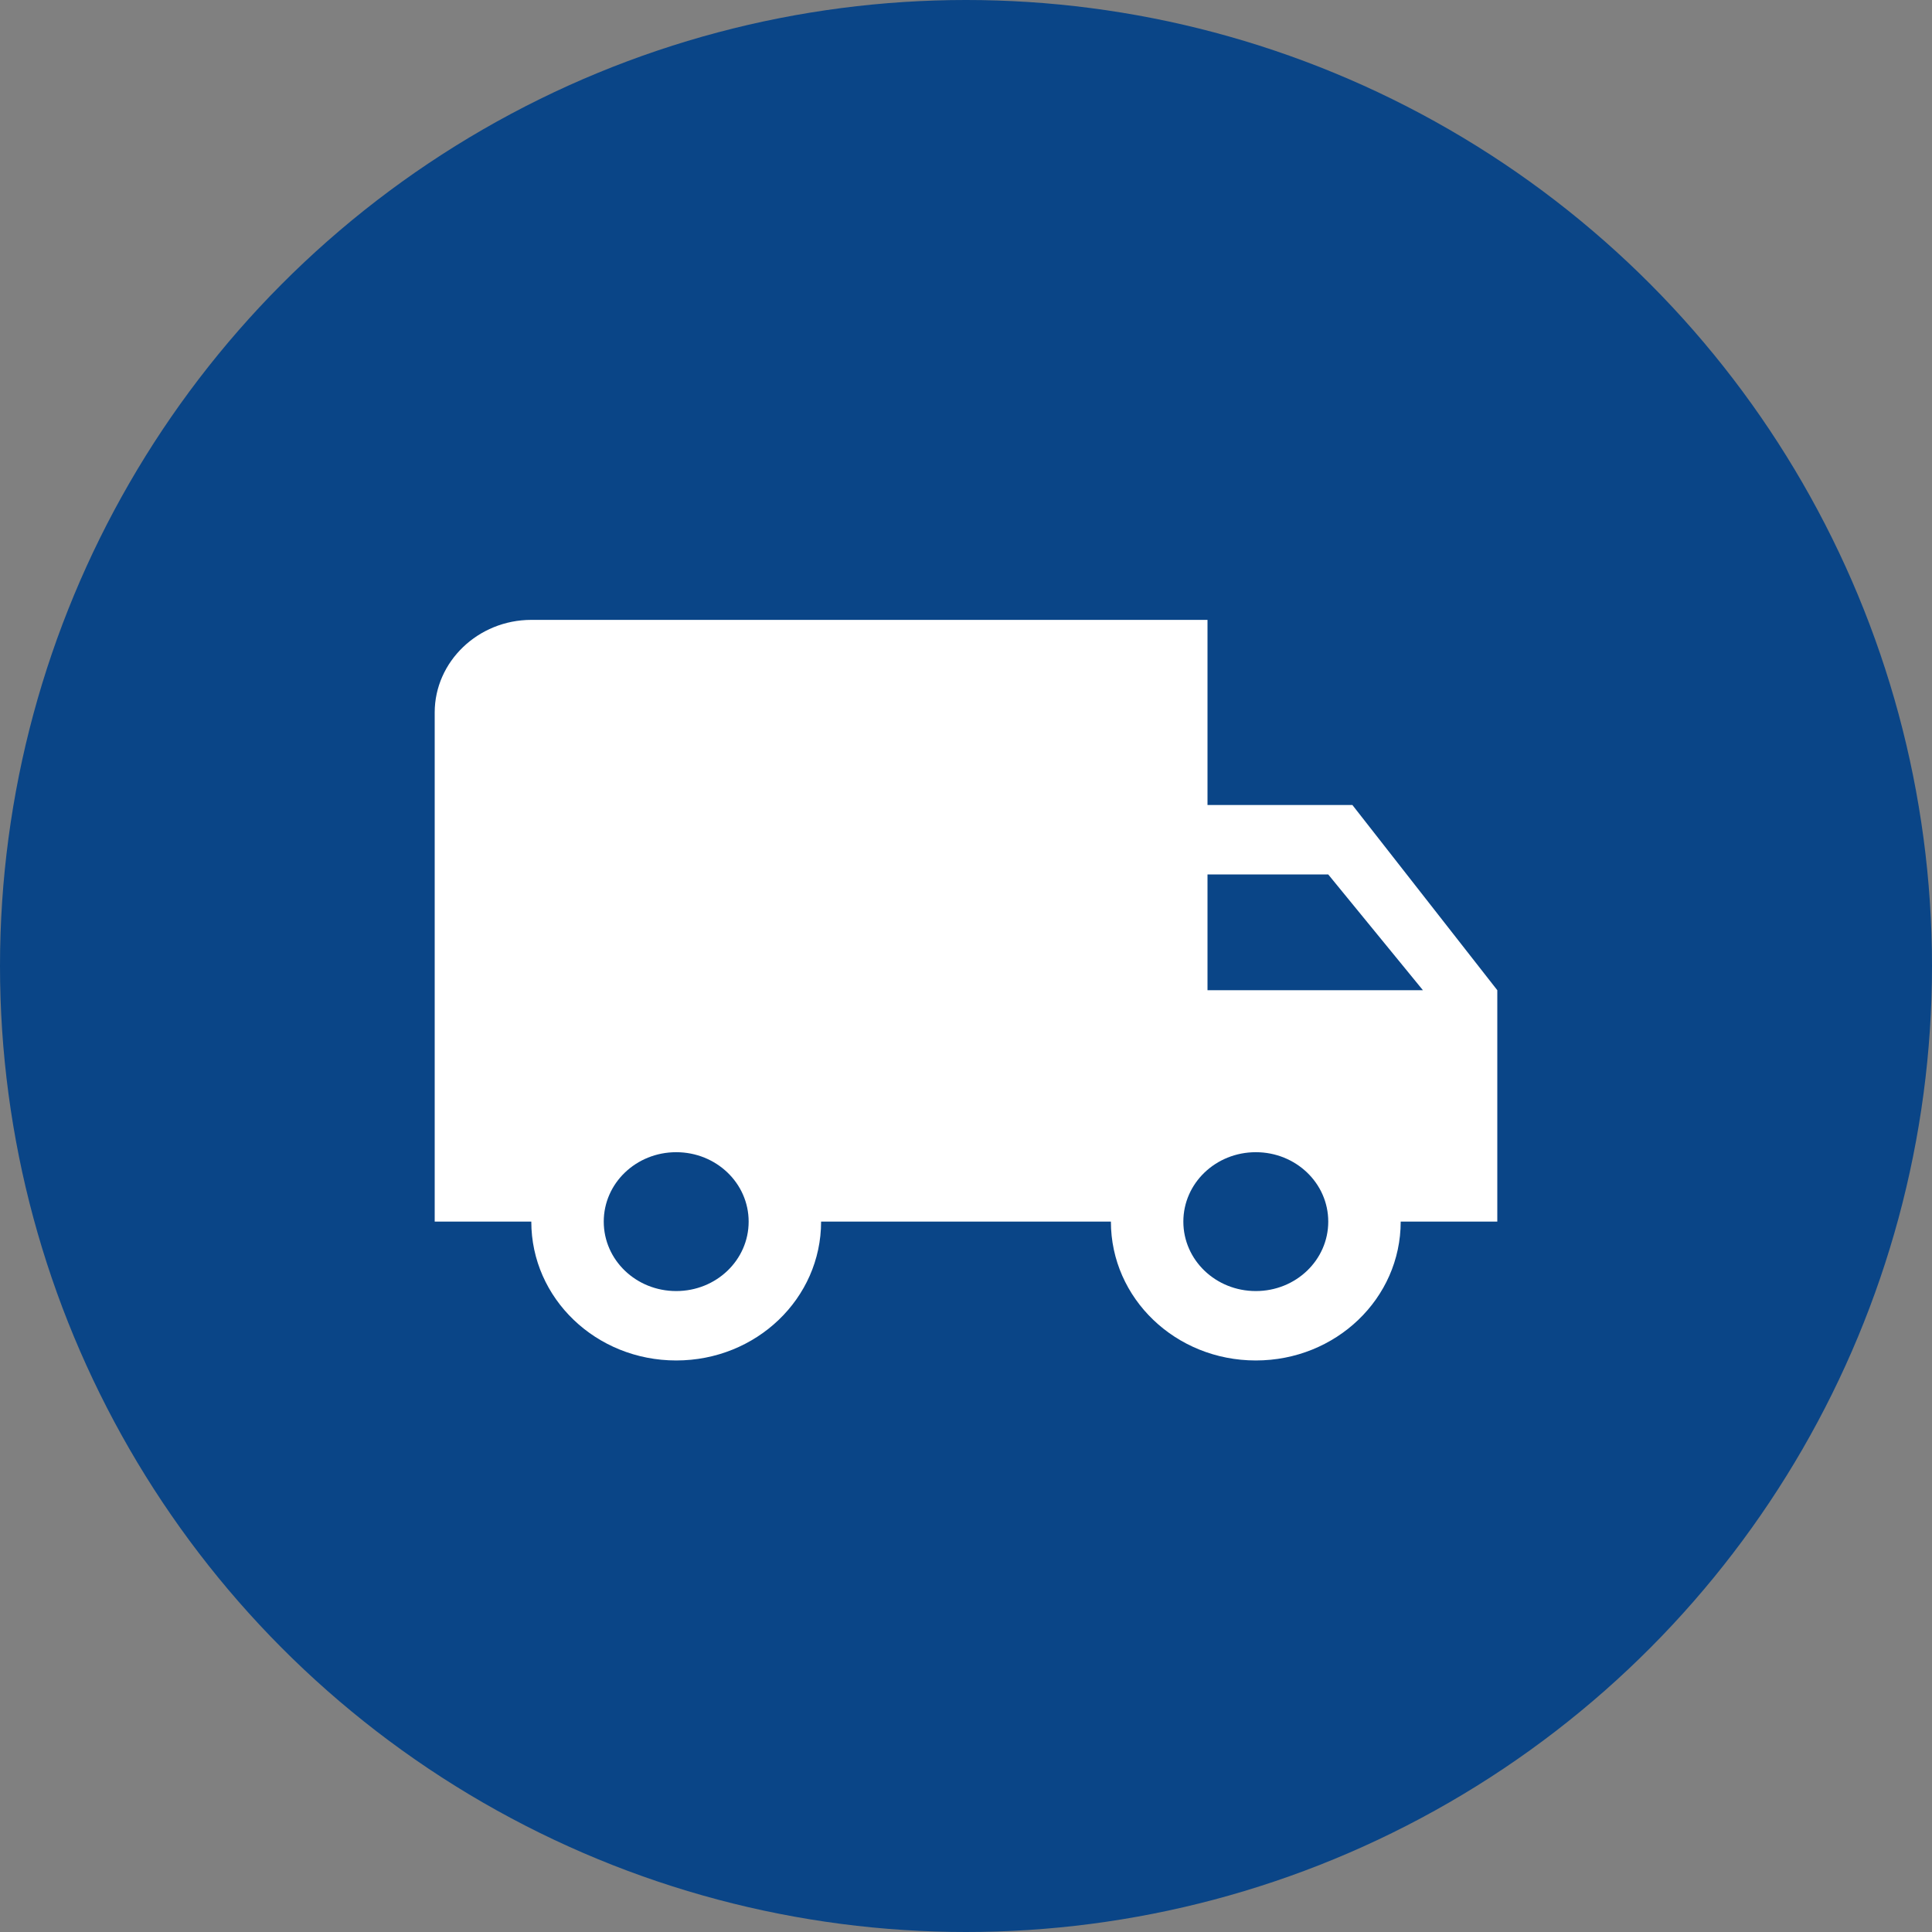 <?xml version="1.0" encoding="UTF-8"?> <svg xmlns="http://www.w3.org/2000/svg" width="40" height="40" viewBox="0 0 40 40" fill="none"><rect x="0" y="0" width="40" height="40" fill="#808080" stroke="none"/><circle cx="20" cy="20" r="20" fill="#0A4587"></circle><g clip-path="url(#clip0_2942_6906)"><path d="M28 16.667H25V12.834H11C9.9 12.834 9 13.697 9 14.751V25.292H11C11 26.883 12.34 28.167 14 28.167C15.66 28.167 17 26.883 17 25.292H23C23 26.883 24.34 28.167 26 28.167C27.66 28.167 29 26.883 29 25.292H31V20.501L28 16.667ZM14 26.73C13.17 26.73 12.5 26.088 12.5 25.292C12.5 24.497 13.17 23.855 14 23.855C14.83 23.855 15.5 24.497 15.5 25.292C15.5 26.088 14.83 26.73 14 26.73ZM27.5 18.105L29.46 20.501H25V18.105H27.5ZM26 26.73C25.17 26.73 24.5 26.088 24.5 25.292C24.5 24.497 25.17 23.855 26 23.855C26.83 23.855 27.5 24.497 27.5 25.292C27.5 26.088 26.83 26.73 26 26.73Z" fill="white"></path></g><defs><clipPath id="clip0_2942_6906"><rect width="24" height="23" fill="white" transform="translate(8 9)"></rect></clipPath></defs></svg> 